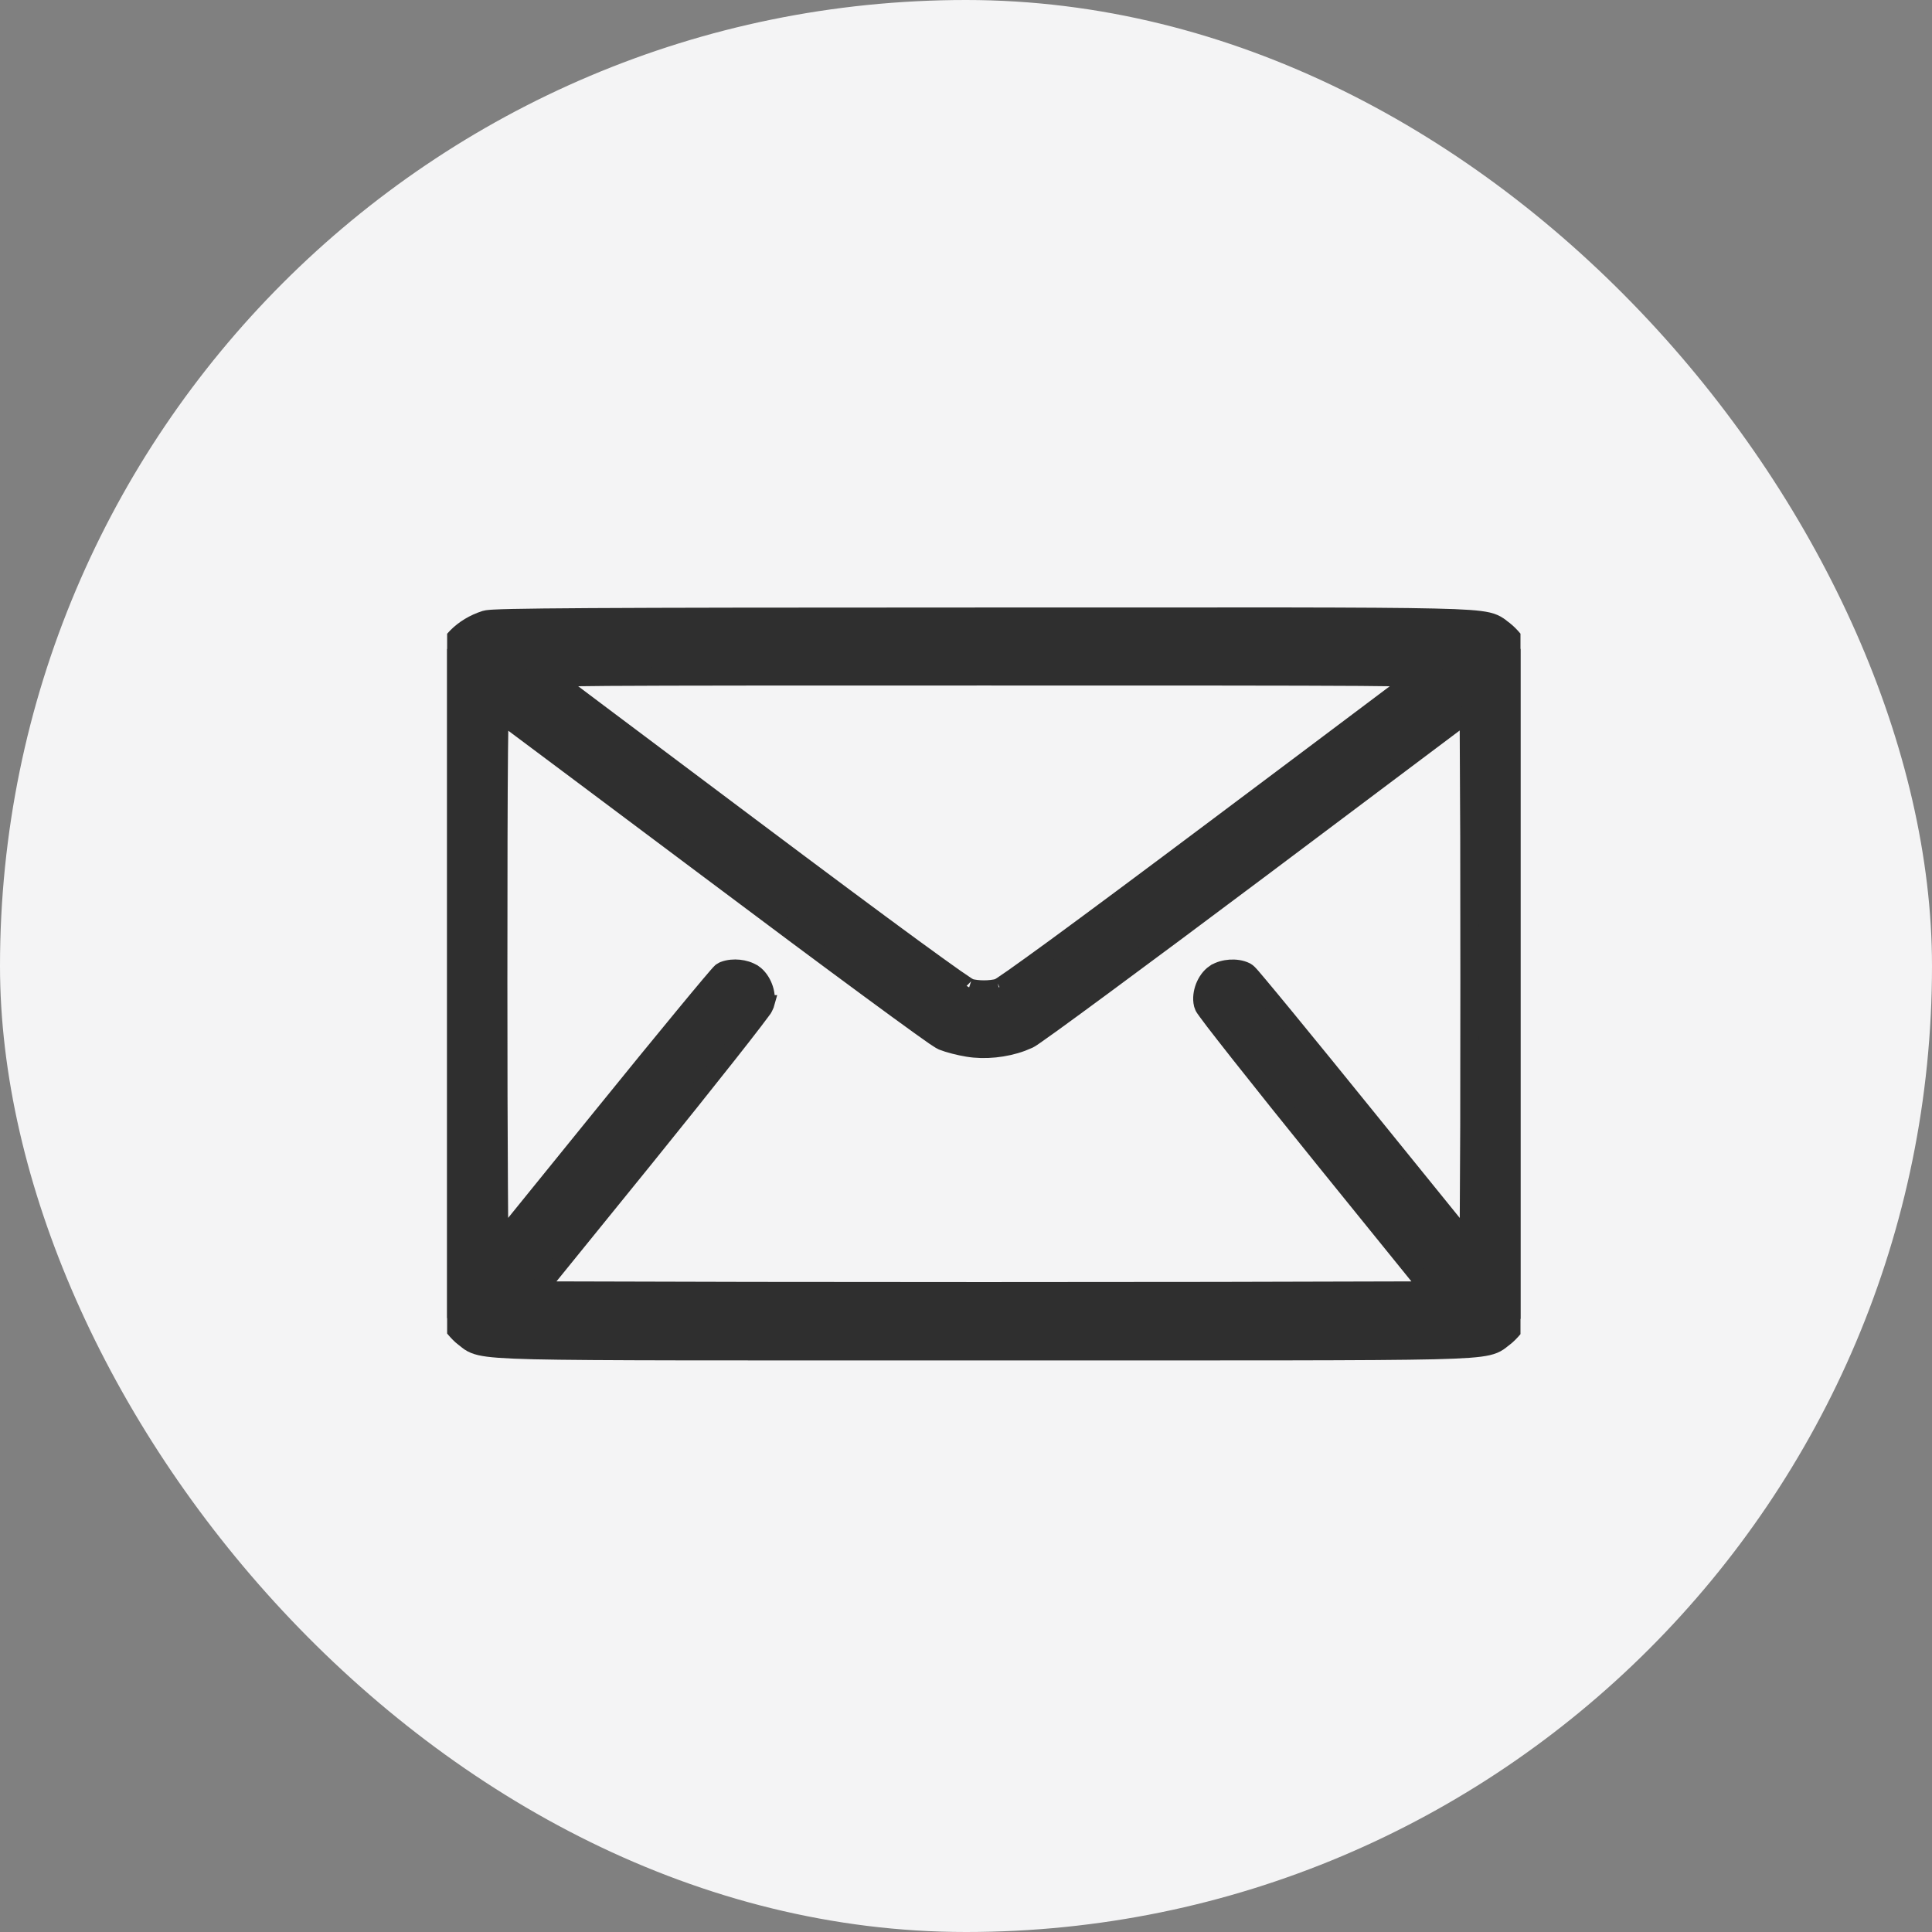 <svg width="32" height="32" viewBox="0 0 32 32" fill="none" xmlns="http://www.w3.org/2000/svg">
<rect x="0" y="0" width="32" height="32" fill="#808080" stroke="none"/>
<g clip-path="url(#clip0_2923_31683)">
<rect width="32" height="32" rx="16" fill="#F4F4F5"/>
<g clip-path="url(#clip1_2923_31683)">
<path d="M16.538 16.359C16.397 16.397 16.198 16.397 16.058 16.359C16.066 16.362 16.068 16.363 16.055 16.356C16.044 16.35 16.027 16.34 16.005 16.326C15.961 16.297 15.899 16.255 15.817 16.198C15.655 16.084 15.422 15.916 15.116 15.693C14.505 15.246 13.608 14.579 12.419 13.687C11.443 12.956 10.55 12.286 9.897 11.795C9.582 11.559 9.323 11.364 9.138 11.224C9.343 11.22 9.643 11.214 10.069 11.211C11.156 11.204 13.059 11.204 16.298 11.204C19.538 11.204 21.44 11.204 22.527 11.211C22.953 11.214 23.252 11.22 23.458 11.224C23.273 11.364 23.013 11.559 22.698 11.795C22.046 12.286 21.152 12.956 20.177 13.687C18.988 14.579 18.09 15.246 17.48 15.693C17.174 15.916 16.941 16.084 16.779 16.198C16.698 16.254 16.636 16.297 16.592 16.326C16.57 16.34 16.553 16.35 16.542 16.356C16.529 16.363 16.53 16.362 16.538 16.359ZM8.903 21.373L10.665 19.2C11.203 18.535 11.695 17.919 12.054 17.464C12.233 17.237 12.38 17.049 12.482 16.915C12.534 16.848 12.575 16.793 12.604 16.753C12.618 16.734 12.63 16.717 12.64 16.704C12.644 16.697 12.648 16.689 12.652 16.682L12.672 16.639L12.674 16.632H12.673C12.695 16.536 12.679 16.433 12.646 16.349C12.614 16.266 12.557 16.178 12.477 16.123L12.473 16.122C12.404 16.077 12.318 16.053 12.239 16.045C12.161 16.037 12.07 16.043 11.991 16.073L11.977 16.079C11.96 16.087 11.948 16.098 11.945 16.1C11.941 16.104 11.937 16.108 11.935 16.11C11.93 16.115 11.925 16.12 11.92 16.125C11.91 16.136 11.897 16.151 11.882 16.168C11.852 16.202 11.811 16.251 11.759 16.312C11.655 16.435 11.508 16.612 11.329 16.829C10.972 17.262 10.485 17.856 9.959 18.507C9.242 19.392 8.608 20.175 8.271 20.59C8.268 20.362 8.265 20.044 8.263 19.653C8.257 18.806 8.254 17.617 8.254 16.265C8.254 14.364 8.257 13.175 8.264 12.463C8.267 12.167 8.271 11.954 8.275 11.808C8.798 12.199 10.177 13.229 11.764 14.419C12.771 15.175 13.703 15.869 14.395 16.378C14.74 16.633 15.027 16.841 15.231 16.988C15.334 17.061 15.416 17.12 15.476 17.162C15.505 17.182 15.531 17.199 15.551 17.211C15.56 17.218 15.57 17.223 15.578 17.228C15.583 17.231 15.596 17.239 15.61 17.245C15.709 17.285 15.892 17.332 16.03 17.354C16.312 17.401 16.645 17.367 16.923 17.265L17.038 17.217L17.04 17.216C17.057 17.208 17.079 17.194 17.095 17.183C17.114 17.17 17.14 17.152 17.17 17.131C17.231 17.089 17.315 17.029 17.419 16.954C17.626 16.804 17.915 16.593 18.263 16.336C18.959 15.823 19.895 15.126 20.902 14.371L24.326 11.8L24.336 13.88C24.339 15.189 24.339 17.331 24.336 18.636L24.326 20.594L22.665 18.543C22.135 17.888 21.647 17.288 21.287 16.85C21.108 16.631 20.959 16.453 20.855 16.328C20.802 16.265 20.76 16.215 20.73 16.18C20.714 16.163 20.701 16.148 20.691 16.137C20.687 16.132 20.682 16.127 20.677 16.122C20.674 16.119 20.67 16.115 20.666 16.112C20.664 16.11 20.654 16.101 20.639 16.092L20.635 16.09C20.555 16.049 20.458 16.039 20.375 16.044C20.292 16.05 20.197 16.072 20.121 16.123L20.12 16.123C20.039 16.178 19.983 16.265 19.95 16.349C19.918 16.433 19.9 16.536 19.923 16.632L19.925 16.639C19.931 16.661 19.942 16.68 19.943 16.682C19.948 16.689 19.953 16.697 19.957 16.704C19.966 16.717 19.978 16.734 19.992 16.753C20.021 16.793 20.062 16.848 20.113 16.915C20.216 17.049 20.363 17.237 20.542 17.464C20.901 17.919 21.393 18.534 21.932 19.2L23.691 21.373L20.152 21.382C18.031 21.386 14.566 21.386 12.444 21.382L8.903 21.373ZM25.319 10.997L25.301 10.963L25.197 10.779L25.198 10.778C25.133 10.656 25.008 10.51 24.917 10.441L24.914 10.438C24.9 10.428 24.888 10.419 24.873 10.407C24.859 10.395 24.841 10.38 24.819 10.366C24.772 10.334 24.718 10.309 24.641 10.291C24.498 10.258 24.25 10.24 23.757 10.229C23.258 10.217 22.493 10.213 21.301 10.211L16.284 10.212C13.02 10.212 10.998 10.215 9.777 10.222C9.167 10.226 8.756 10.23 8.49 10.236C8.358 10.239 8.259 10.242 8.19 10.246C8.156 10.248 8.127 10.249 8.104 10.252C8.085 10.253 8.059 10.257 8.037 10.263L8.034 10.264C7.663 10.383 7.388 10.656 7.298 11.021V11.024C7.291 11.054 7.287 11.106 7.285 11.161C7.282 11.223 7.28 11.31 7.278 11.42C7.274 11.642 7.271 11.965 7.269 12.397C7.264 13.262 7.263 14.567 7.267 16.383L7.276 21.557V21.595L7.296 21.629L7.399 21.817L7.4 21.818C7.467 21.935 7.587 22.081 7.68 22.152L7.683 22.154L7.724 22.186C7.738 22.197 7.756 22.213 7.777 22.227C7.825 22.259 7.879 22.282 7.956 22.3C8.099 22.333 8.346 22.352 8.839 22.364C9.835 22.387 11.895 22.383 16.298 22.383C20.701 22.383 22.761 22.387 23.757 22.364C24.25 22.352 24.497 22.333 24.64 22.3C24.717 22.282 24.772 22.259 24.819 22.227C24.841 22.213 24.859 22.197 24.873 22.186L24.914 22.154L24.917 22.152C25.008 22.083 25.133 21.937 25.198 21.815H25.197L25.301 21.629L25.319 21.595V10.997Z" fill="#2F2F2F" stroke="#2F2F2F" stroke-width="0.3"/>
</g>
</g>
<defs>
<clipPath id="clip0_2923_31683">
<rect width="32" height="32" rx="16" fill="white"/>
</clipPath>
<clipPath id="clip1_2923_31683">
<rect width="17.778" height="17.778" fill="white" transform="translate(7.406 7.407)"/>
</clipPath>
</defs>
</svg>
